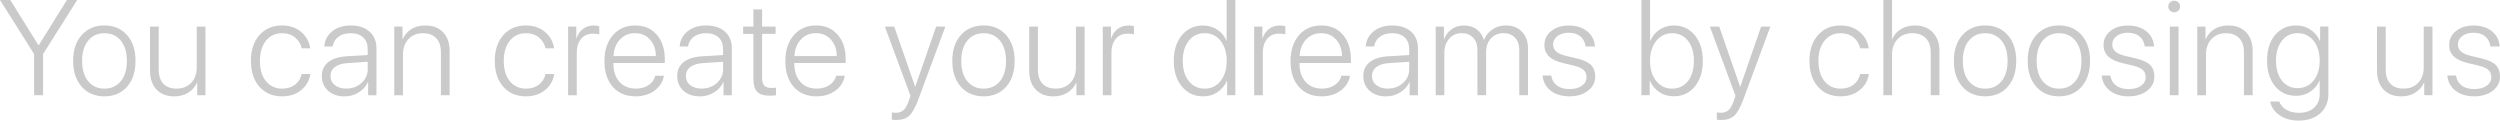 <?xml version="1.0" encoding="UTF-8"?>
<svg id="Layer_2" data-name="Layer 2" xmlns="http://www.w3.org/2000/svg" viewBox="0 0 671.33 32.39">
  <defs>
    <style>
      .cls-1 {
        fill: #cacaca;
        stroke-width: 0px;
      }
    </style>
  </defs>
  <g id="Layer_1-2" data-name="Layer 1">
    <g>
      <path class="cls-1" d="m0,0h2.76l7.56,12.14h.09L17.97,0h2.76l-9.16,14.51v11.06h-2.41v-11.06L0,0Z"/>
      <path class="cls-1" d="m21.95,23.29c-1.54-1.72-2.31-4.03-2.31-6.94s.77-5.22,2.31-6.94c1.54-1.72,3.57-2.58,6.09-2.58s4.54.86,6.06,2.58c1.53,1.72,2.29,4.03,2.29,6.94s-.76,5.22-2.28,6.94c-1.52,1.72-3.55,2.58-6.07,2.58s-4.56-.86-6.1-2.58Zm1.73-12.39c-1.09,1.32-1.63,3.14-1.63,5.46s.54,4.13,1.63,5.46c1.09,1.32,2.54,1.98,4.37,1.98s3.29-.66,4.38-1.98c1.09-1.32,1.64-3.14,1.64-5.46s-.55-4.13-1.64-5.46c-1.09-1.32-2.55-1.98-4.38-1.98s-3.29.66-4.37,1.98Z"/>
      <path class="cls-1" d="m40.28,19.12V7.14h2.34v11.58c0,1.63.42,2.89,1.25,3.76.83.88,2.03,1.31,3.58,1.31s2.91-.52,3.9-1.56c.99-1.04,1.48-2.42,1.48-4.15V7.14h2.34v18.43h-2.21v-3.4h-.05c-.5,1.14-1.28,2.04-2.35,2.71s-2.33,1-3.77,1c-1.99,0-3.57-.61-4.74-1.82-1.17-1.21-1.75-2.86-1.75-4.93Z"/>
      <path class="cls-1" d="m67.38,16.36c0-2.89.76-5.2,2.29-6.93,1.52-1.72,3.54-2.59,6.06-2.59,2.09,0,3.82.59,5.18,1.77,1.36,1.18,2.16,2.63,2.4,4.36h-2.3c-.26-1.19-.85-2.17-1.78-2.92-.93-.76-2.09-1.13-3.48-1.13-1.81,0-3.25.67-4.33,2.02-1.08,1.35-1.62,3.15-1.62,5.42s.54,4.11,1.63,5.44c1.09,1.34,2.53,2,4.34,2,1.37,0,2.52-.35,3.45-1.06.93-.71,1.53-1.67,1.8-2.87h2.32c-.26,1.77-1.08,3.22-2.47,4.33-1.39,1.12-3.09,1.67-5.11,1.67-2.53,0-4.55-.85-6.08-2.56-1.52-1.71-2.29-4.03-2.29-6.95Z"/>
      <path class="cls-1" d="m86.41,20.43c0-1.57.57-2.81,1.71-3.73,1.14-.91,2.77-1.44,4.9-1.58l5.72-.35v-1.59c0-1.33-.4-2.38-1.21-3.13-.8-.75-1.92-1.13-3.35-1.13-1.35,0-2.45.31-3.29.94-.85.63-1.37,1.5-1.57,2.62h-2.24c.13-1.68.84-3.04,2.13-4.08,1.29-1.04,2.97-1.56,5.03-1.56s3.77.55,5,1.65c1.23,1.1,1.85,2.59,1.85,4.47v12.62h-2.23v-3.56h-.05c-.51,1.16-1.34,2.09-2.5,2.8-1.16.71-2.43,1.06-3.8,1.06-1.81,0-3.28-.5-4.4-1.51-1.12-1.01-1.68-2.32-1.68-3.94Zm2.34,0c0,1,.39,1.81,1.17,2.43.78.62,1.8.93,3.05.93,1.62,0,2.99-.5,4.1-1.5s1.67-2.23,1.67-3.68v-2.03l-5.44.37c-1.46.09-2.59.44-3.37,1.05-.79.6-1.18,1.41-1.18,2.42Z"/>
      <path class="cls-1" d="m105.87,25.57V7.14h2.21v3.39h.05c.48-1.14,1.26-2.04,2.31-2.7,1.06-.66,2.31-.99,3.77-.99,2.02,0,3.61.61,4.78,1.83,1.16,1.22,1.75,2.87,1.75,4.96v11.94h-2.34v-11.58c0-1.61-.42-2.86-1.27-3.74-.84-.89-2.04-1.33-3.59-1.33s-2.88.53-3.86,1.58c-.98,1.05-1.47,2.44-1.47,4.15v10.93h-2.34Z"/>
      <path class="cls-1" d="m132.86,16.36c0-2.89.76-5.2,2.29-6.93,1.52-1.72,3.54-2.59,6.06-2.59,2.09,0,3.82.59,5.18,1.77,1.36,1.18,2.16,2.63,2.4,4.36h-2.3c-.26-1.19-.85-2.17-1.78-2.92-.93-.76-2.09-1.13-3.48-1.13-1.81,0-3.25.67-4.33,2.02-1.08,1.35-1.62,3.15-1.62,5.42s.54,4.11,1.63,5.44c1.09,1.34,2.53,2,4.34,2,1.37,0,2.52-.35,3.45-1.06.93-.71,1.53-1.67,1.8-2.87h2.32c-.26,1.77-1.08,3.22-2.47,4.33-1.39,1.12-3.09,1.67-5.11,1.67-2.53,0-4.55-.85-6.08-2.56-1.52-1.71-2.29-4.03-2.29-6.95Z"/>
      <path class="cls-1" d="m152.55,25.57V7.14h2.21v3.18h.05c.34-1.09.92-1.94,1.74-2.56.82-.61,1.79-.92,2.92-.92.45,0,.93.07,1.45.19v2.2c-.38-.13-.96-.19-1.75-.19-1.3,0-2.34.46-3.12,1.39s-1.17,2.14-1.17,3.64v11.51h-2.34Z"/>
      <path class="cls-1" d="m162.31,16.41c0-2.87.75-5.18,2.25-6.94,1.5-1.75,3.5-2.63,5.99-2.63s4.37.83,5.81,2.48c1.44,1.65,2.16,3.86,2.16,6.61v.99h-13.8v.14c0,2.07.54,3.71,1.63,4.92,1.09,1.21,2.55,1.81,4.39,1.81,1.36,0,2.5-.32,3.44-.95.93-.63,1.53-1.47,1.79-2.5h2.32c-.28,1.62-1.12,2.94-2.51,3.98-1.39,1.03-3.09,1.55-5.09,1.55-2.59,0-4.63-.85-6.13-2.54-1.5-1.7-2.25-4-2.25-6.92Zm2.43-1.35h11.38c-.02-1.83-.55-3.31-1.58-4.44-1.03-1.14-2.37-1.71-4.02-1.71s-2.99.57-4.05,1.71c-1.06,1.14-1.63,2.62-1.73,4.44Z"/>
      <path class="cls-1" d="m181.84,20.43c0-1.57.57-2.81,1.71-3.73,1.14-.91,2.77-1.44,4.9-1.58l5.72-.35v-1.59c0-1.33-.4-2.38-1.21-3.13-.8-.75-1.92-1.13-3.35-1.13-1.35,0-2.45.31-3.29.94-.85.63-1.37,1.5-1.57,2.62h-2.24c.13-1.68.84-3.04,2.13-4.08,1.29-1.04,2.97-1.56,5.03-1.56s3.77.55,5,1.65c1.23,1.1,1.85,2.59,1.85,4.47v12.62h-2.23v-3.56h-.05c-.51,1.16-1.34,2.09-2.5,2.8-1.16.71-2.43,1.06-3.8,1.06-1.81,0-3.28-.5-4.4-1.51-1.12-1.01-1.68-2.32-1.68-3.94Zm2.34,0c0,1,.39,1.81,1.17,2.43.78.62,1.8.93,3.05.93,1.62,0,2.99-.5,4.1-1.5s1.67-2.23,1.67-3.68v-2.03l-5.44.37c-1.46.09-2.59.44-3.37,1.05-.79.6-1.18,1.41-1.18,2.42Z"/>
      <path class="cls-1" d="m199.56,9.09v-1.95h2.75V2.53h2.34v4.61h3.63v1.95h-3.63v11.81c0,.94.19,1.63.58,2.06.39.43,1.01.65,1.86.65.66,0,1.09-.02,1.28-.07v2.04c-.33.07-.91.11-1.74.11-1.55,0-2.66-.36-3.32-1.07-.67-.71-1-1.9-1-3.57v-11.94h-2.75Z"/>
      <path class="cls-1" d="m210.89,16.41c0-2.87.75-5.18,2.25-6.94,1.5-1.75,3.5-2.63,5.99-2.63s4.37.83,5.81,2.48c1.44,1.65,2.16,3.86,2.16,6.61v.99h-13.8v.14c0,2.07.54,3.71,1.63,4.92,1.09,1.21,2.55,1.81,4.39,1.81,1.36,0,2.5-.32,3.44-.95.93-.63,1.53-1.47,1.79-2.5h2.32c-.28,1.62-1.12,2.94-2.51,3.98-1.39,1.03-3.09,1.55-5.09,1.55-2.59,0-4.63-.85-6.13-2.54-1.5-1.7-2.25-4-2.25-6.92Zm2.43-1.35h11.38c-.02-1.83-.55-3.31-1.58-4.44-1.03-1.14-2.37-1.71-4.02-1.71s-2.99.57-4.05,1.71c-1.06,1.14-1.63,2.62-1.73,4.44Z"/>
      <path class="cls-1" d="m237.61,7.14h2.52l5.6,16.13h.05l5.6-16.13h2.48l-7.25,19.54c-.8,2.16-1.62,3.63-2.45,4.39-.83.77-2,1.15-3.51,1.15-.43,0-.82-.03-1.17-.1v-1.95c.28.07.65.11,1.1.11.85,0,1.53-.24,2.05-.71.51-.47.98-1.29,1.39-2.45l.48-1.39-6.89-18.6Z"/>
      <path class="cls-1" d="m258.03,23.29c-1.54-1.72-2.31-4.03-2.31-6.94s.77-5.22,2.31-6.94c1.54-1.72,3.57-2.58,6.09-2.58s4.54.86,6.06,2.58c1.53,1.72,2.29,4.03,2.29,6.94s-.76,5.22-2.28,6.94c-1.52,1.72-3.55,2.58-6.07,2.58s-4.56-.86-6.1-2.58Zm1.73-12.39c-1.09,1.32-1.63,3.14-1.63,5.46s.54,4.13,1.63,5.46c1.09,1.32,2.54,1.98,4.37,1.98s3.29-.66,4.38-1.98c1.09-1.32,1.64-3.14,1.64-5.46s-.55-4.13-1.64-5.46c-1.09-1.32-2.55-1.98-4.38-1.98s-3.29.66-4.37,1.98Z"/>
      <path class="cls-1" d="m276.37,19.12V7.14h2.34v11.58c0,1.63.42,2.89,1.25,3.76.83.88,2.03,1.31,3.58,1.31s2.91-.52,3.9-1.56c.99-1.04,1.48-2.42,1.48-4.15V7.14h2.34v18.43h-2.21v-3.4h-.05c-.5,1.14-1.28,2.04-2.35,2.71s-2.33,1-3.77,1c-1.99,0-3.57-.61-4.74-1.82-1.17-1.21-1.75-2.86-1.75-4.93Z"/>
      <path class="cls-1" d="m296.13,25.57V7.14h2.21v3.18h.05c.34-1.09.92-1.94,1.74-2.56.82-.61,1.79-.92,2.92-.92.45,0,.93.07,1.45.19v2.2c-.38-.13-.96-.19-1.75-.19-1.3,0-2.34.46-3.12,1.39s-1.17,2.14-1.17,3.64v11.51h-2.34Z"/>
      <path class="cls-1" d="m315.2,16.36c0-2.86.72-5.16,2.17-6.9,1.45-1.74,3.33-2.61,5.66-2.61,1.45,0,2.74.38,3.87,1.13,1.13.75,1.94,1.74,2.44,2.97h.05V0h2.34v25.57h-2.21v-3.9h-.05c-.53,1.26-1.36,2.28-2.5,3.05-1.13.77-2.43,1.15-3.88,1.15-2.34,0-4.24-.87-5.7-2.62-1.46-1.75-2.19-4.05-2.19-6.89Zm4.02-5.4c-1.08,1.36-1.61,3.16-1.61,5.4s.54,4.05,1.61,5.4c1.07,1.36,2.5,2.04,4.27,2.04s3.19-.68,4.28-2.06c1.09-1.37,1.64-3.17,1.64-5.39s-.55-4.02-1.64-5.39c-1.09-1.37-2.52-2.06-4.28-2.06s-3.2.68-4.27,2.04Z"/>
      <path class="cls-1" d="m336.78,25.57V7.14h2.21v3.18h.05c.34-1.09.92-1.94,1.74-2.56.82-.61,1.79-.92,2.92-.92.45,0,.93.07,1.45.19v2.2c-.38-.13-.96-.19-1.75-.19-1.3,0-2.34.46-3.12,1.39s-1.17,2.14-1.17,3.64v11.51h-2.34Z"/>
      <path class="cls-1" d="m346.55,16.41c0-2.87.75-5.18,2.25-6.94,1.5-1.75,3.5-2.63,5.99-2.63s4.37.83,5.81,2.48c1.44,1.65,2.16,3.86,2.16,6.61v.99h-13.8v.14c0,2.07.54,3.71,1.63,4.92,1.09,1.21,2.55,1.81,4.39,1.81,1.36,0,2.5-.32,3.44-.95.93-.63,1.53-1.47,1.79-2.5h2.32c-.28,1.62-1.12,2.94-2.51,3.98-1.39,1.03-3.09,1.55-5.09,1.55-2.59,0-4.63-.85-6.13-2.54-1.5-1.7-2.25-4-2.25-6.92Zm2.43-1.35h11.38c-.02-1.83-.55-3.31-1.58-4.44-1.03-1.14-2.37-1.71-4.02-1.71s-2.99.57-4.05,1.71c-1.06,1.14-1.63,2.62-1.73,4.44Z"/>
      <path class="cls-1" d="m366.08,20.43c0-1.57.57-2.81,1.71-3.73,1.14-.91,2.77-1.44,4.9-1.58l5.72-.35v-1.59c0-1.33-.4-2.38-1.21-3.13-.8-.75-1.92-1.13-3.35-1.13-1.35,0-2.45.31-3.29.94-.85.63-1.37,1.5-1.57,2.62h-2.24c.13-1.68.84-3.04,2.13-4.08,1.29-1.04,2.97-1.56,5.03-1.56s3.77.55,5,1.65c1.23,1.1,1.85,2.59,1.85,4.47v12.62h-2.23v-3.56h-.05c-.51,1.16-1.34,2.09-2.5,2.8-1.16.71-2.43,1.06-3.8,1.06-1.81,0-3.28-.5-4.4-1.51-1.12-1.01-1.68-2.32-1.68-3.94Zm2.34,0c0,1,.39,1.81,1.17,2.43.78.62,1.8.93,3.05.93,1.62,0,2.99-.5,4.1-1.5s1.67-2.23,1.67-3.68v-2.03l-5.44.37c-1.46.09-2.59.44-3.37,1.05-.79.6-1.18,1.41-1.18,2.42Z"/>
      <path class="cls-1" d="m385.53,25.57V7.14h2.21v3.39h.05c.41-1.12,1.09-2.01,2.02-2.68.93-.67,2.05-1.01,3.35-1.01s2.45.35,3.38,1.05c.94.7,1.58,1.64,1.94,2.81h.05c.45-1.15,1.19-2.09,2.23-2.8,1.03-.71,2.23-1.07,3.59-1.07,1.8,0,3.24.56,4.33,1.67s1.63,2.6,1.63,4.46v12.6h-2.34v-12.08c0-1.43-.38-2.55-1.14-3.36-.76-.81-1.81-1.22-3.14-1.22s-2.47.47-3.33,1.41-1.29,2.15-1.29,3.63v11.62h-2.34v-12.29c0-1.31-.39-2.37-1.16-3.17-.77-.8-1.79-1.2-3.06-1.2-1.36,0-2.47.5-3.35,1.49-.87.99-1.31,2.27-1.31,3.83v11.34h-2.34Z"/>
      <path class="cls-1" d="m414.21,20.29h2.34c.18,1.15.69,2.05,1.55,2.68.85.63,1.97.95,3.35.95s2.49-.29,3.32-.88c.84-.59,1.26-1.37,1.26-2.33,0-.8-.26-1.44-.77-1.92-.51-.48-1.38-.86-2.6-1.16l-2.78-.66c-1.76-.41-3.06-1.01-3.9-1.8-.84-.79-1.26-1.82-1.26-3.09,0-1.53.61-2.78,1.84-3.76,1.22-.98,2.8-1.47,4.73-1.47s3.66.52,4.92,1.55c1.27,1.03,1.96,2.4,2.08,4.08h-2.5c-.15-1.15-.62-2.05-1.41-2.71-.79-.65-1.82-.98-3.09-.98s-2.27.3-3.05.89c-.78.6-1.18,1.35-1.18,2.27,0,.75.27,1.37.8,1.86s1.39.87,2.57,1.17l3.01.71c1.78.43,3.05,1.02,3.8,1.77.75.75,1.13,1.77,1.13,3.07,0,1.56-.65,2.84-1.95,3.84s-2.96,1.5-4.97,1.5-3.75-.51-5.04-1.52c-1.3-1.02-2.03-2.37-2.19-4.06Z"/>
      <path class="cls-1" d="m440.77,25.57V0h2.34v10.99h.05c.53-1.28,1.36-2.29,2.48-3.03,1.12-.74,2.4-1.12,3.83-1.12,2.32,0,4.19.87,5.63,2.61,1.44,1.74,2.16,4.04,2.16,6.9s-.72,5.16-2.16,6.9c-1.44,1.74-3.32,2.61-5.65,2.61-1.46,0-2.75-.37-3.88-1.13-1.13-.75-1.97-1.77-2.53-3.07h-.05v3.9h-2.23Zm2.32-9.21c0,2.21.55,4,1.66,5.38,1.11,1.38,2.53,2.06,4.27,2.06s3.19-.68,4.25-2.03c1.06-1.35,1.59-3.16,1.59-5.41s-.53-4.06-1.59-5.41c-1.06-1.35-2.48-2.03-4.25-2.03s-3.16.69-4.27,2.07c-1.11,1.38-1.66,3.17-1.66,5.37Z"/>
      <path class="cls-1" d="m459.15,7.14h2.52l5.6,16.13h.05l5.6-16.13h2.48l-7.25,19.54c-.8,2.16-1.62,3.63-2.45,4.39-.83.77-2,1.15-3.51,1.15-.43,0-.82-.03-1.17-.1v-1.95c.28.07.65.11,1.1.11.85,0,1.53-.24,2.05-.71.51-.47.98-1.29,1.39-2.45l.48-1.39-6.89-18.6Z"/>
      <path class="cls-1" d="m485.89,16.36c0-2.89.76-5.2,2.29-6.93,1.52-1.72,3.54-2.59,6.06-2.59,2.09,0,3.82.59,5.18,1.77,1.36,1.18,2.16,2.63,2.4,4.36h-2.3c-.26-1.19-.85-2.17-1.78-2.92-.93-.76-2.09-1.13-3.48-1.13-1.81,0-3.25.67-4.33,2.02-1.08,1.35-1.62,3.15-1.62,5.42s.54,4.11,1.63,5.44c1.09,1.34,2.53,2,4.34,2,1.37,0,2.52-.35,3.45-1.06.93-.71,1.53-1.67,1.8-2.87h2.32c-.26,1.77-1.08,3.22-2.47,4.33-1.39,1.12-3.09,1.67-5.11,1.67-2.53,0-4.55-.85-6.08-2.56-1.52-1.71-2.29-4.03-2.29-6.95Z"/>
      <path class="cls-1" d="m505.74,25.57V0h2.34v10.53h.05c.47-1.14,1.24-2.04,2.31-2.7,1.06-.66,2.33-.99,3.78-.99,2.01,0,3.6.62,4.79,1.86,1.19,1.24,1.79,2.89,1.79,4.96v11.91h-2.34v-11.53c0-1.61-.43-2.86-1.3-3.77-.86-.9-2.07-1.36-3.62-1.36-1.66,0-2.98.53-3.98,1.6-.99,1.06-1.49,2.47-1.49,4.2v10.86h-2.34Z"/>
      <path class="cls-1" d="m526.98,23.29c-1.54-1.72-2.31-4.03-2.31-6.94s.77-5.22,2.31-6.94c1.54-1.72,3.57-2.58,6.09-2.58s4.54.86,6.06,2.58c1.53,1.72,2.29,4.03,2.29,6.94s-.76,5.22-2.28,6.94c-1.52,1.72-3.55,2.58-6.07,2.58s-4.56-.86-6.1-2.58Zm1.73-12.39c-1.09,1.32-1.63,3.14-1.63,5.46s.54,4.13,1.63,5.46c1.09,1.32,2.54,1.98,4.37,1.98s3.29-.66,4.38-1.98c1.09-1.32,1.64-3.14,1.64-5.46s-.55-4.13-1.64-5.46c-1.09-1.32-2.55-1.98-4.38-1.98s-3.29.66-4.37,1.98Z"/>
      <path class="cls-1" d="m546.81,23.29c-1.54-1.72-2.31-4.03-2.31-6.94s.77-5.22,2.31-6.94c1.54-1.72,3.57-2.58,6.09-2.58s4.54.86,6.06,2.58c1.53,1.72,2.29,4.03,2.29,6.94s-.76,5.22-2.28,6.94c-1.52,1.72-3.55,2.58-6.07,2.58s-4.56-.86-6.1-2.58Zm1.73-12.39c-1.09,1.32-1.63,3.14-1.63,5.46s.54,4.13,1.63,5.46c1.09,1.32,2.54,1.98,4.37,1.98s3.29-.66,4.38-1.98c1.09-1.32,1.64-3.14,1.64-5.46s-.55-4.13-1.64-5.46c-1.09-1.32-2.55-1.98-4.38-1.98s-3.29.66-4.37,1.98Z"/>
      <path class="cls-1" d="m564.36,20.29h2.34c.18,1.15.69,2.05,1.55,2.68.85.63,1.97.95,3.35.95s2.49-.29,3.32-.88c.84-.59,1.26-1.37,1.26-2.33,0-.8-.26-1.44-.77-1.92-.51-.48-1.38-.86-2.6-1.16l-2.78-.66c-1.76-.41-3.06-1.01-3.9-1.8-.84-.79-1.26-1.82-1.26-3.09,0-1.53.61-2.78,1.84-3.76,1.22-.98,2.8-1.47,4.73-1.47s3.66.52,4.92,1.55c1.27,1.03,1.96,2.4,2.08,4.08h-2.5c-.15-1.15-.62-2.05-1.41-2.71-.79-.65-1.82-.98-3.09-.98s-2.27.3-3.05.89c-.78.6-1.18,1.35-1.18,2.27,0,.75.27,1.37.8,1.86s1.39.87,2.57,1.17l3.01.71c1.78.43,3.05,1.02,3.8,1.77.75.75,1.13,1.77,1.13,3.07,0,1.56-.65,2.84-1.95,3.84s-2.96,1.5-4.97,1.5-3.75-.51-5.04-1.52c-1.3-1.02-2.03-2.37-2.19-4.06Z"/>
      <path class="cls-1" d="m582.72,2.86c-.31-.3-.46-.67-.46-1.11s.15-.81.46-1.11c.31-.3.68-.45,1.12-.45s.81.15,1.12.45c.31.3.46.67.46,1.11s-.15.81-.46,1.11c-.31.3-.68.45-1.12.45s-.81-.15-1.12-.45Zm-.05,22.71V7.14h2.34v18.43h-2.34Z"/>
      <path class="cls-1" d="m590.04,25.57V7.14h2.21v3.39h.05c.48-1.14,1.26-2.04,2.31-2.7,1.06-.66,2.31-.99,3.77-.99,2.02,0,3.61.61,4.78,1.83,1.16,1.22,1.75,2.87,1.75,4.96v11.94h-2.34v-11.58c0-1.61-.42-2.86-1.27-3.74-.84-.89-2.04-1.33-3.59-1.33s-2.88.53-3.86,1.58c-.98,1.05-1.47,2.44-1.47,4.15v10.93h-2.34Z"/>
      <path class="cls-1" d="m608.77,16.3c0-2.86.71-5.15,2.14-6.88,1.43-1.72,3.33-2.59,5.69-2.59,1.44,0,2.73.38,3.85,1.14,1.13.76,1.97,1.78,2.53,3.06h.05v-3.9h2.21v18.13c0,2.15-.73,3.87-2.18,5.17-1.46,1.3-3.41,1.95-5.86,1.95-1.98,0-3.68-.48-5.08-1.45-1.4-.97-2.23-2.19-2.49-3.67h2.43c.31.91.93,1.64,1.87,2.2.94.56,2.06.84,3.38.84,1.71,0,3.07-.46,4.08-1.36,1.01-.91,1.52-2.12,1.52-3.62v-3.68h-.05c-.51,1.22-1.33,2.2-2.45,2.96-1.13.76-2.41,1.13-3.85,1.13-2.34,0-4.22-.86-5.64-2.59-1.42-1.72-2.14-4.01-2.14-6.86Zm2.41.02c0,2.22.53,4,1.59,5.34,1.06,1.34,2.46,2.01,4.2,2.01s3.2-.68,4.3-2.03c1.09-1.35,1.64-3.13,1.64-5.34s-.55-3.99-1.64-5.35c-1.09-1.36-2.53-2.04-4.3-2.04s-3.14.68-4.2,2.03c-1.06,1.35-1.59,3.15-1.59,5.38Z"/>
      <path class="cls-1" d="m638.3,19.12V7.14h2.34v11.58c0,1.63.42,2.89,1.25,3.76.83.88,2.03,1.31,3.58,1.31s2.91-.52,3.9-1.56c.99-1.04,1.48-2.42,1.48-4.15V7.14h2.34v18.43h-2.21v-3.4h-.05c-.5,1.14-1.28,2.04-2.35,2.71s-2.33,1-3.77,1c-1.99,0-3.57-.61-4.74-1.82-1.17-1.21-1.75-2.86-1.75-4.93Z"/>
      <path class="cls-1" d="m657.17,20.29h2.34c.18,1.15.69,2.05,1.55,2.68.85.63,1.97.95,3.35.95s2.49-.29,3.32-.88c.84-.59,1.26-1.37,1.26-2.33,0-.8-.26-1.44-.77-1.92-.51-.48-1.38-.86-2.6-1.16l-2.78-.66c-1.76-.41-3.06-1.01-3.9-1.8-.84-.79-1.26-1.82-1.26-3.09,0-1.53.61-2.78,1.84-3.76,1.22-.98,2.8-1.47,4.73-1.47s3.66.52,4.92,1.55c1.27,1.03,1.96,2.4,2.08,4.08h-2.5c-.15-1.15-.62-2.05-1.41-2.71-.79-.65-1.82-.98-3.09-.98s-2.27.3-3.05.89c-.78.6-1.18,1.35-1.18,2.27,0,.75.27,1.37.8,1.86s1.39.87,2.57,1.17l3.01.71c1.78.43,3.05,1.02,3.8,1.77.75.75,1.13,1.77,1.13,3.07,0,1.56-.65,2.84-1.95,3.84s-2.96,1.5-4.97,1.5-3.75-.51-5.04-1.52c-1.3-1.02-2.03-2.37-2.19-4.06Z"/>
    </g>
  </g>
</svg>